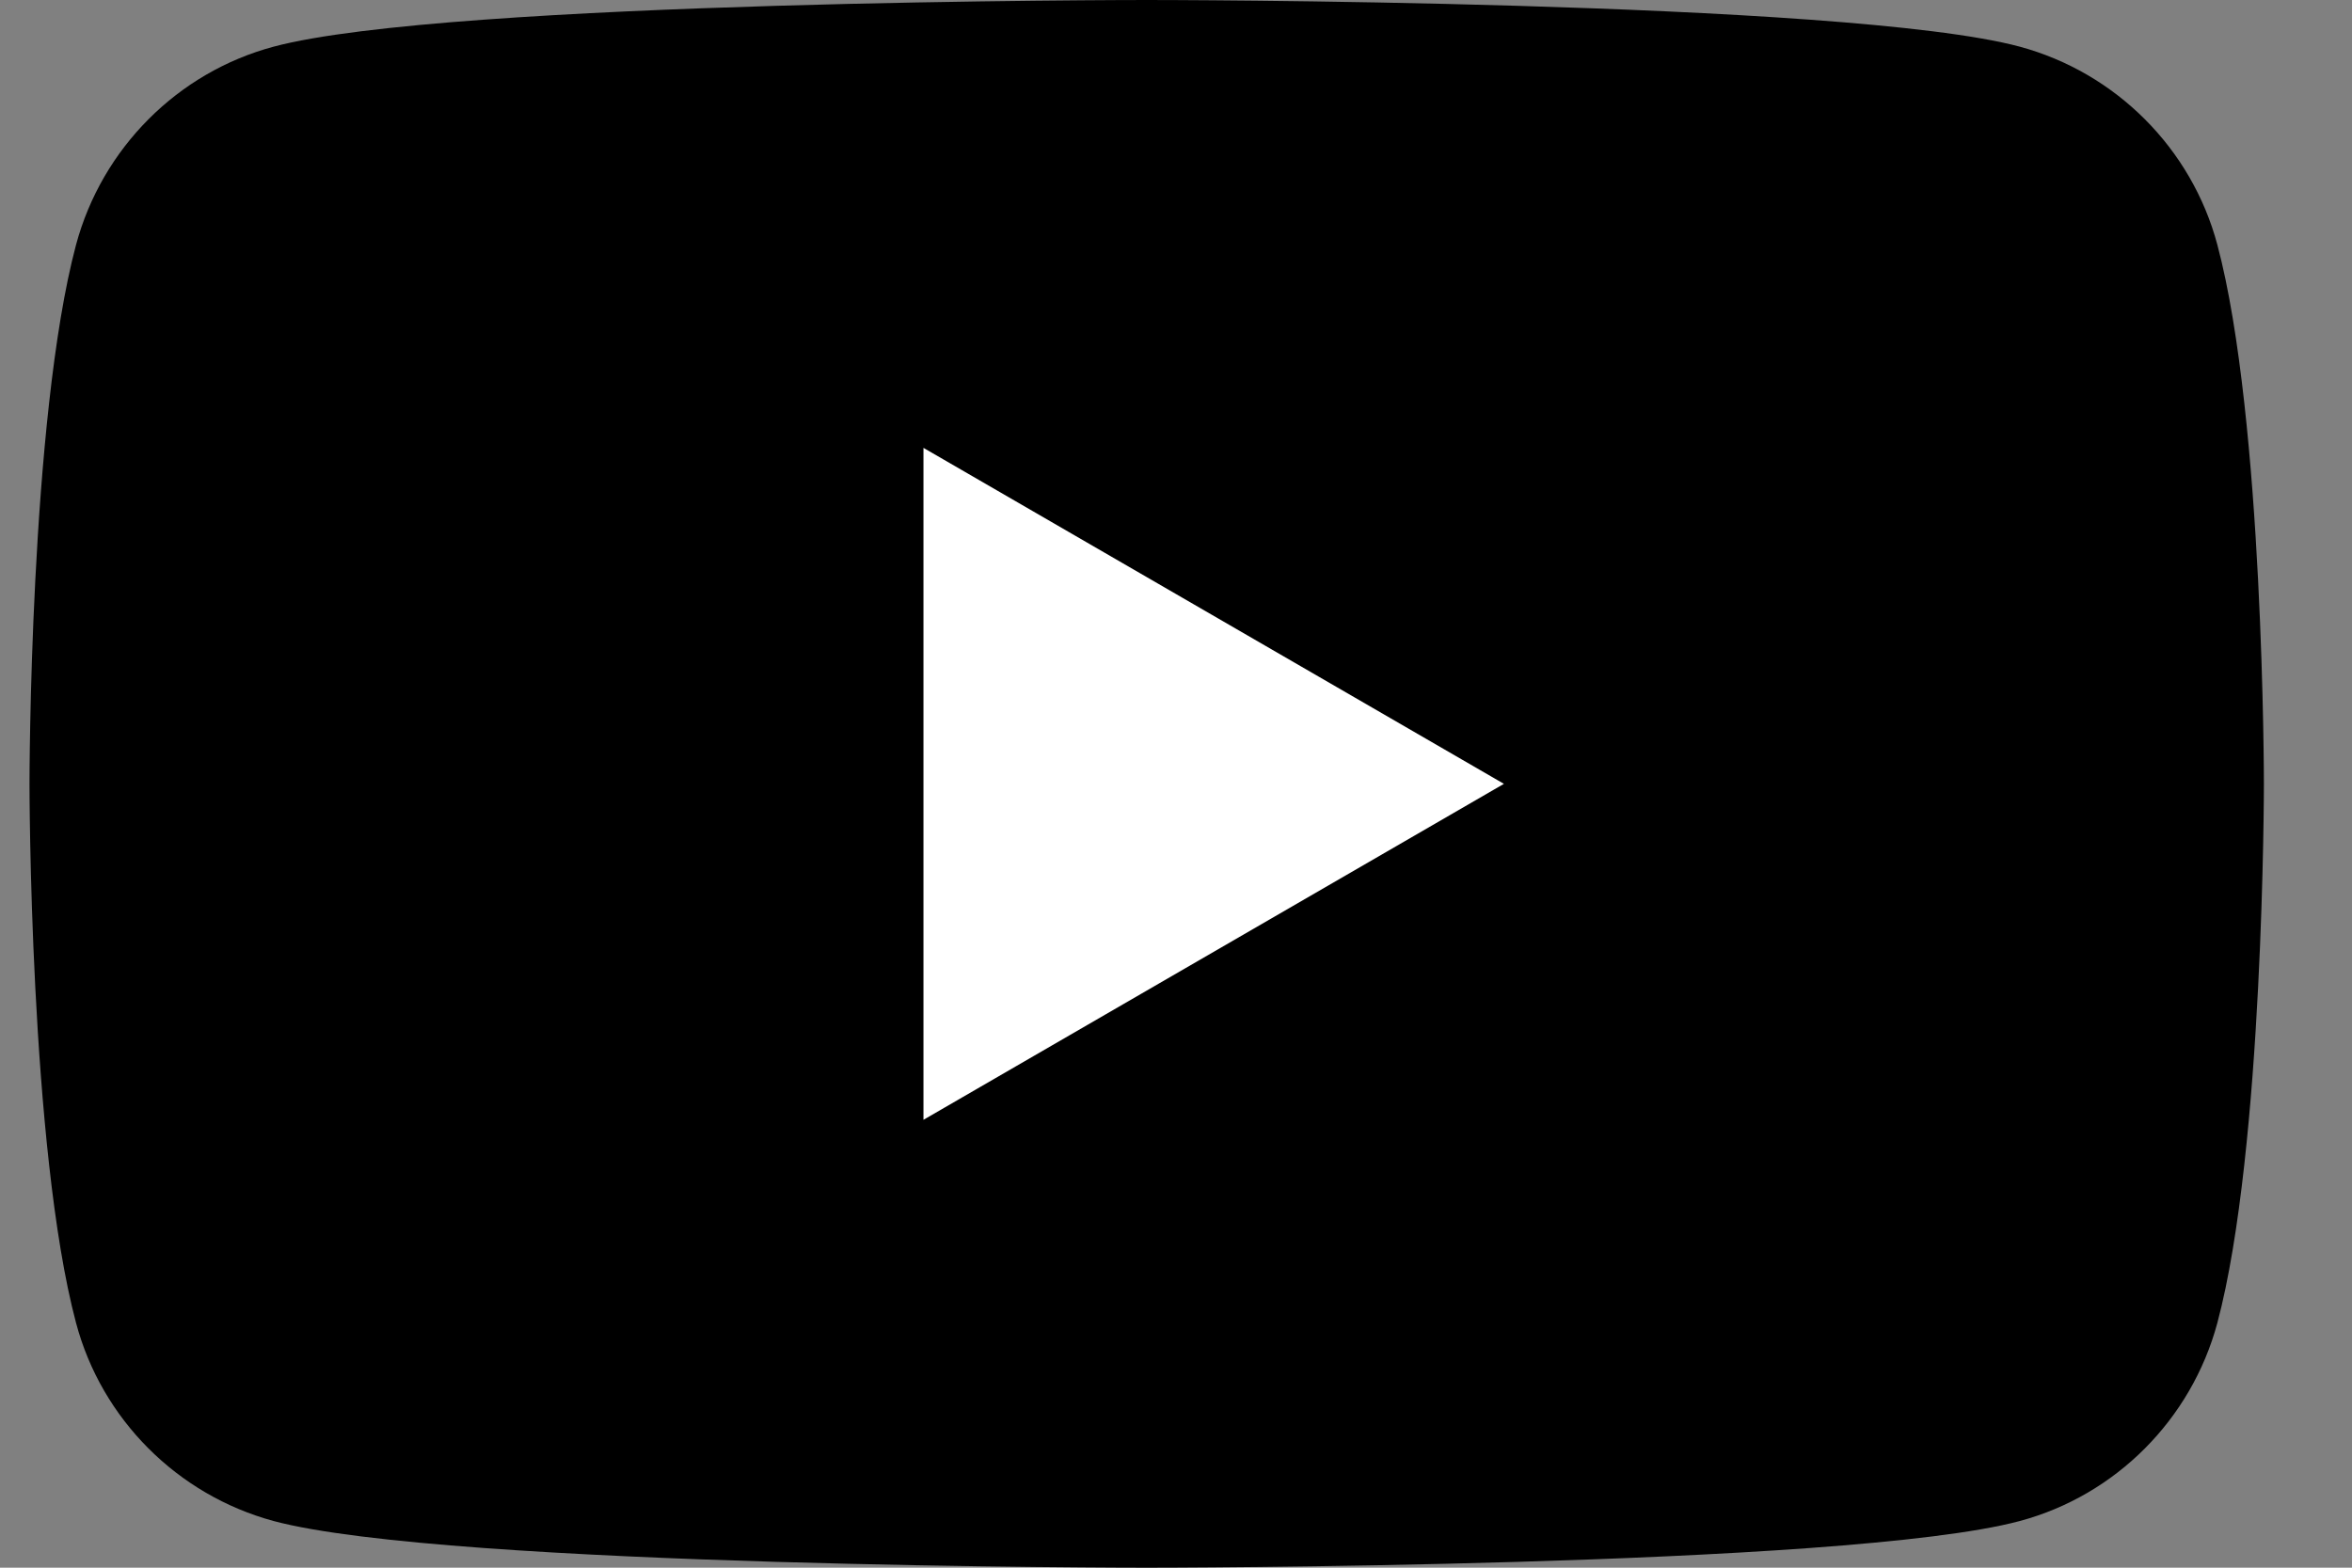 <svg width="24" height="16" viewBox="0 0 24 16" fill="none" xmlns="http://www.w3.org/2000/svg">
<rect x="0" y="0" width="24" height="16" fill="#808080" stroke="none"/>
<path d="M22.626 2.498C22.364 1.516 21.592 0.742 20.609 0.476C18.832 1.73395e-07 11.701 0 11.701 0C11.701 0 4.574 1.73395e-07 2.793 0.476C1.813 0.738 1.041 1.513 0.776 2.498C0.301 4.28 0.301 8 0.301 8C0.301 8 0.301 11.72 0.776 13.502C1.037 14.484 1.81 15.258 2.793 15.524C4.574 16 11.701 16 11.701 16C11.701 16 18.832 16 20.609 15.524C21.588 15.262 22.361 14.487 22.626 13.502C23.101 11.72 23.101 8 23.101 8C23.101 8 23.101 4.28 22.626 2.498Z" fill="black"/>
<path d="M9.423 11.429L15.346 8L9.423 4.571V11.429Z" fill="white"/>
</svg>

